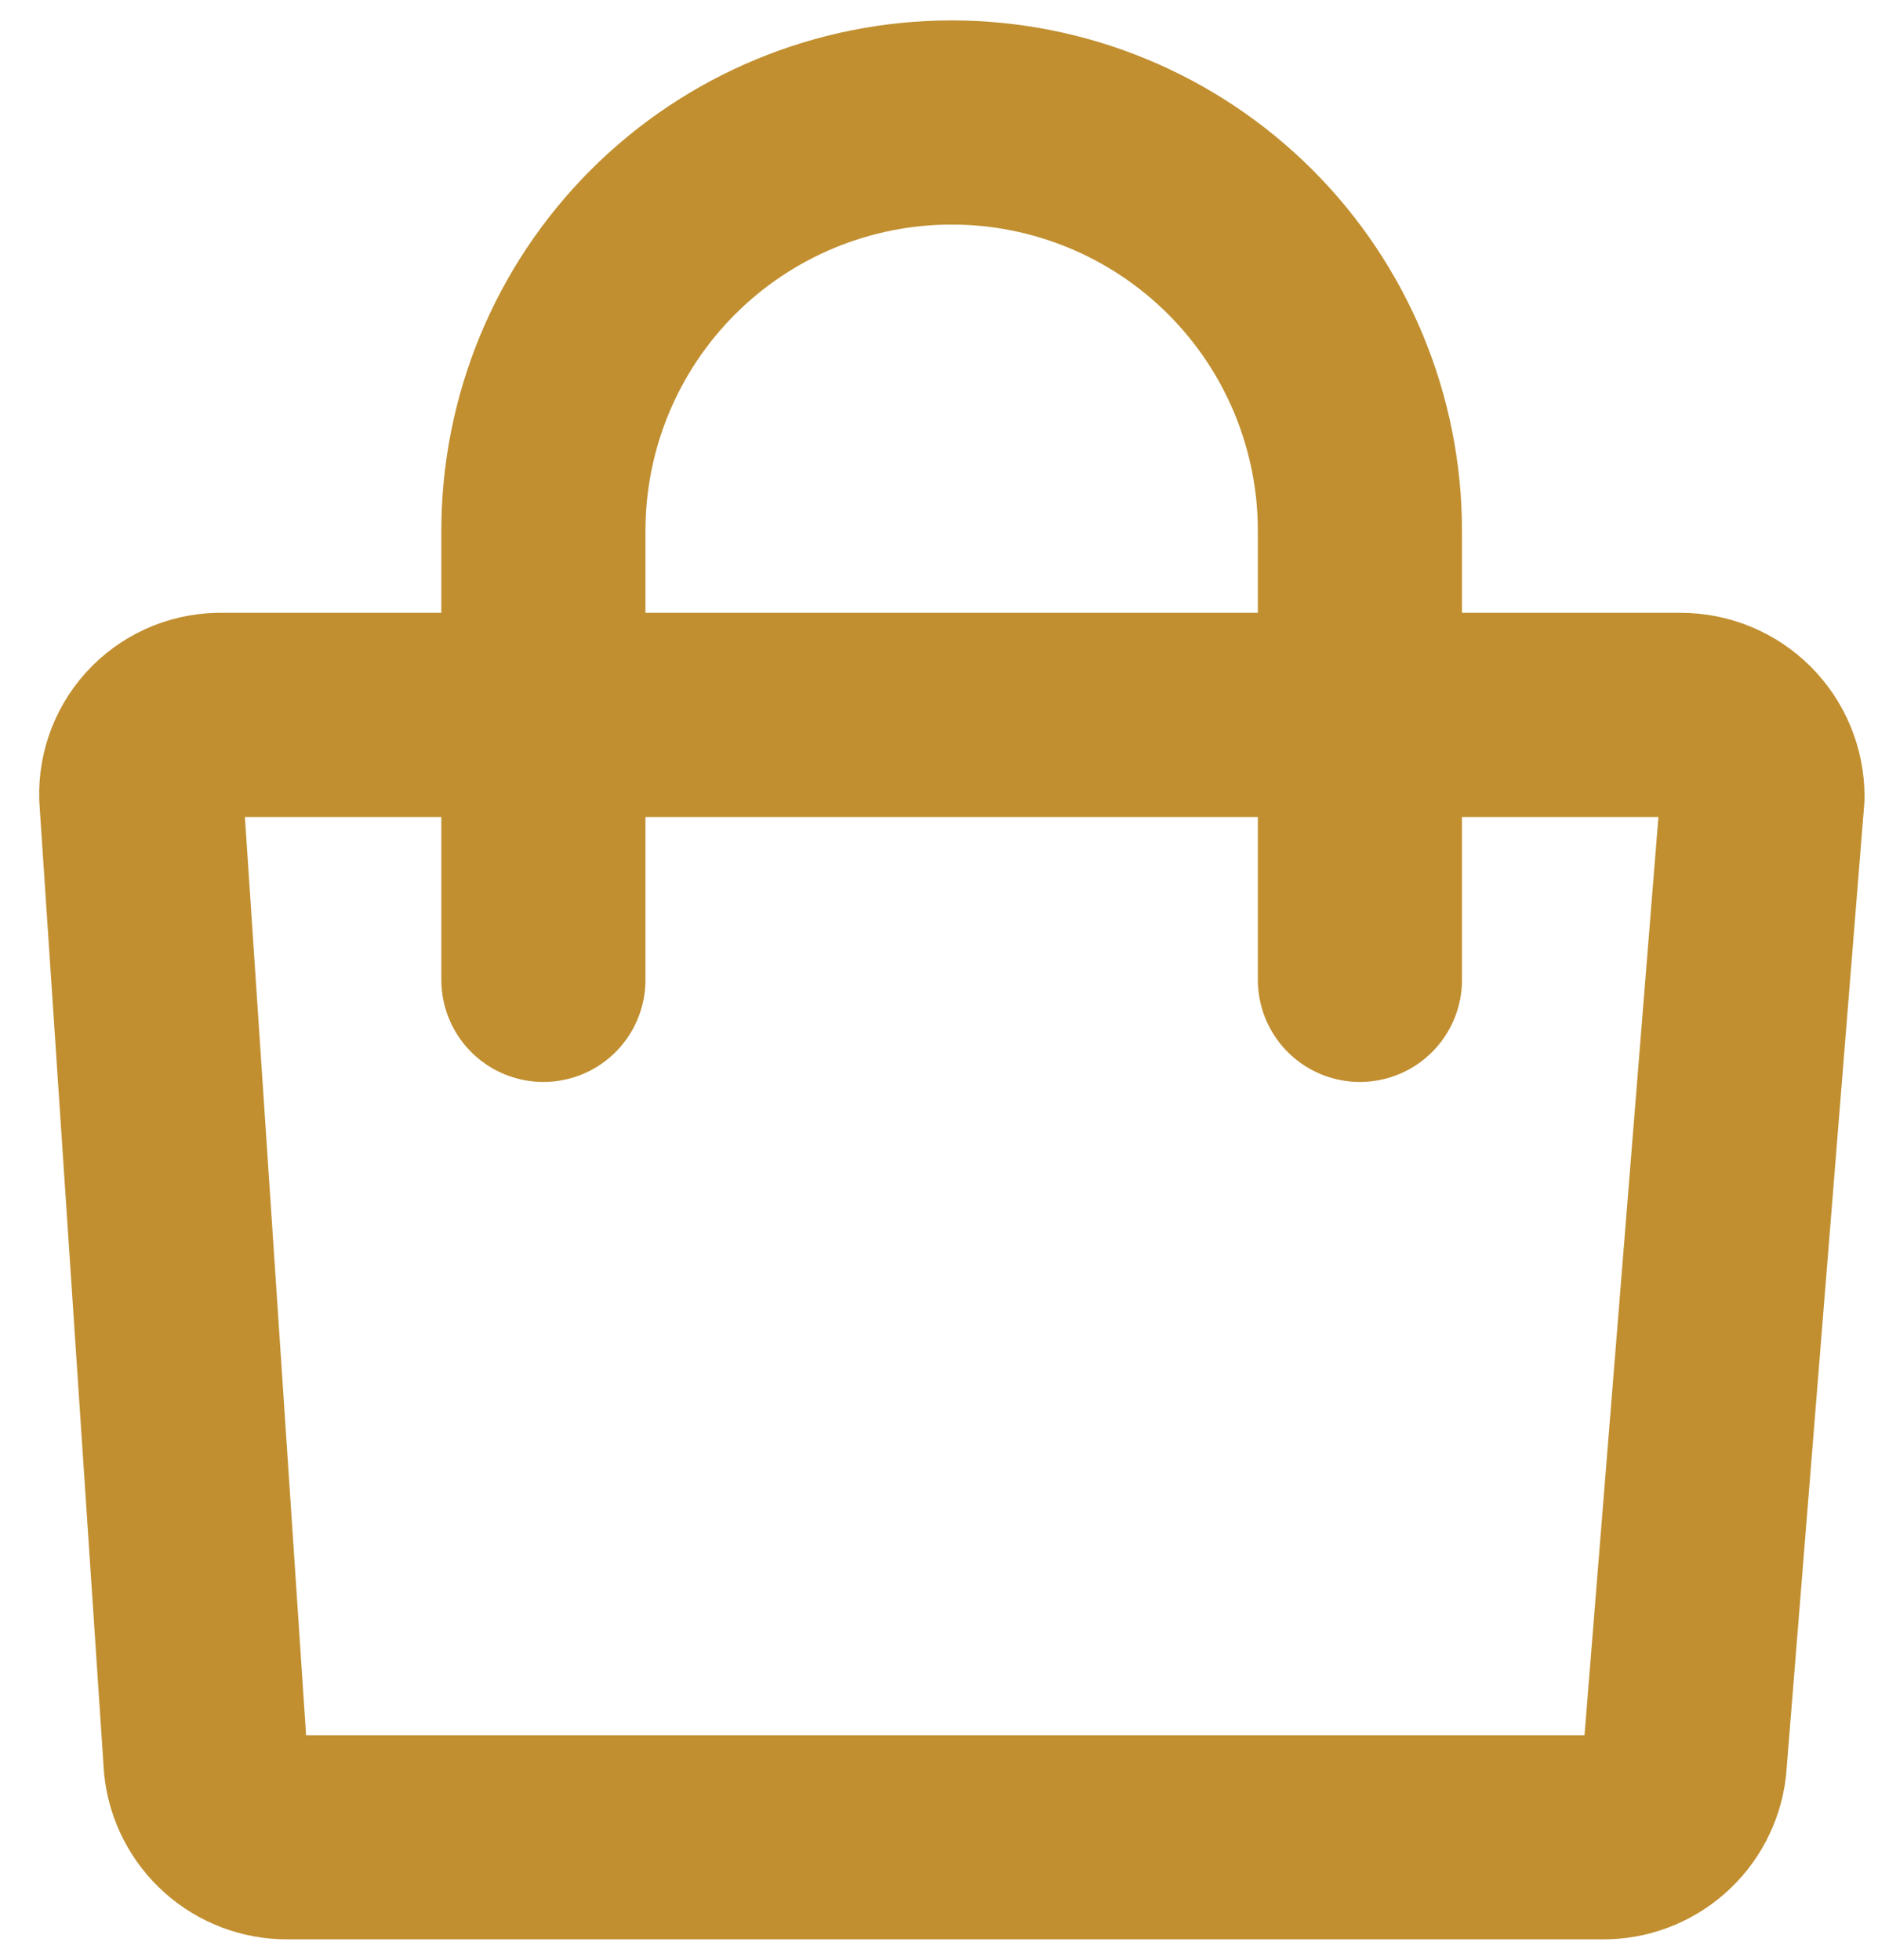 <svg width="46" height="48" viewBox="0 0 46 48" fill="none" xmlns="http://www.w3.org/2000/svg">
<path d="M39.26 45H7.04C6.545 45.003 6.067 44.823 5.698 44.494C5.329 44.165 5.094 43.711 5.04 43.22L3.46 19.51C3.452 19.245 3.498 18.981 3.595 18.735C3.693 18.488 3.84 18.265 4.027 18.077C4.215 17.89 4.438 17.743 4.685 17.645C4.931 17.548 5.195 17.502 5.46 17.51H41.17C41.7 17.51 42.209 17.721 42.584 18.096C42.959 18.471 43.17 18.98 43.17 19.51L41.26 43.24C41.201 43.728 40.965 44.177 40.596 44.501C40.227 44.826 39.751 45.004 39.26 45V45Z" stroke="#C18F30" stroke-width="5" stroke-linecap="round" stroke-linejoin="round"/>
<path d="M13.31 24V13C13.31 10.348 14.363 7.804 16.239 5.929C18.114 4.054 20.658 3 23.31 3C25.962 3 28.506 4.054 30.381 5.929C32.256 7.804 33.31 10.348 33.31 13V24" stroke="#C18F30" stroke-width="5" stroke-linecap="round" stroke-linejoin="round"/>
</svg>
